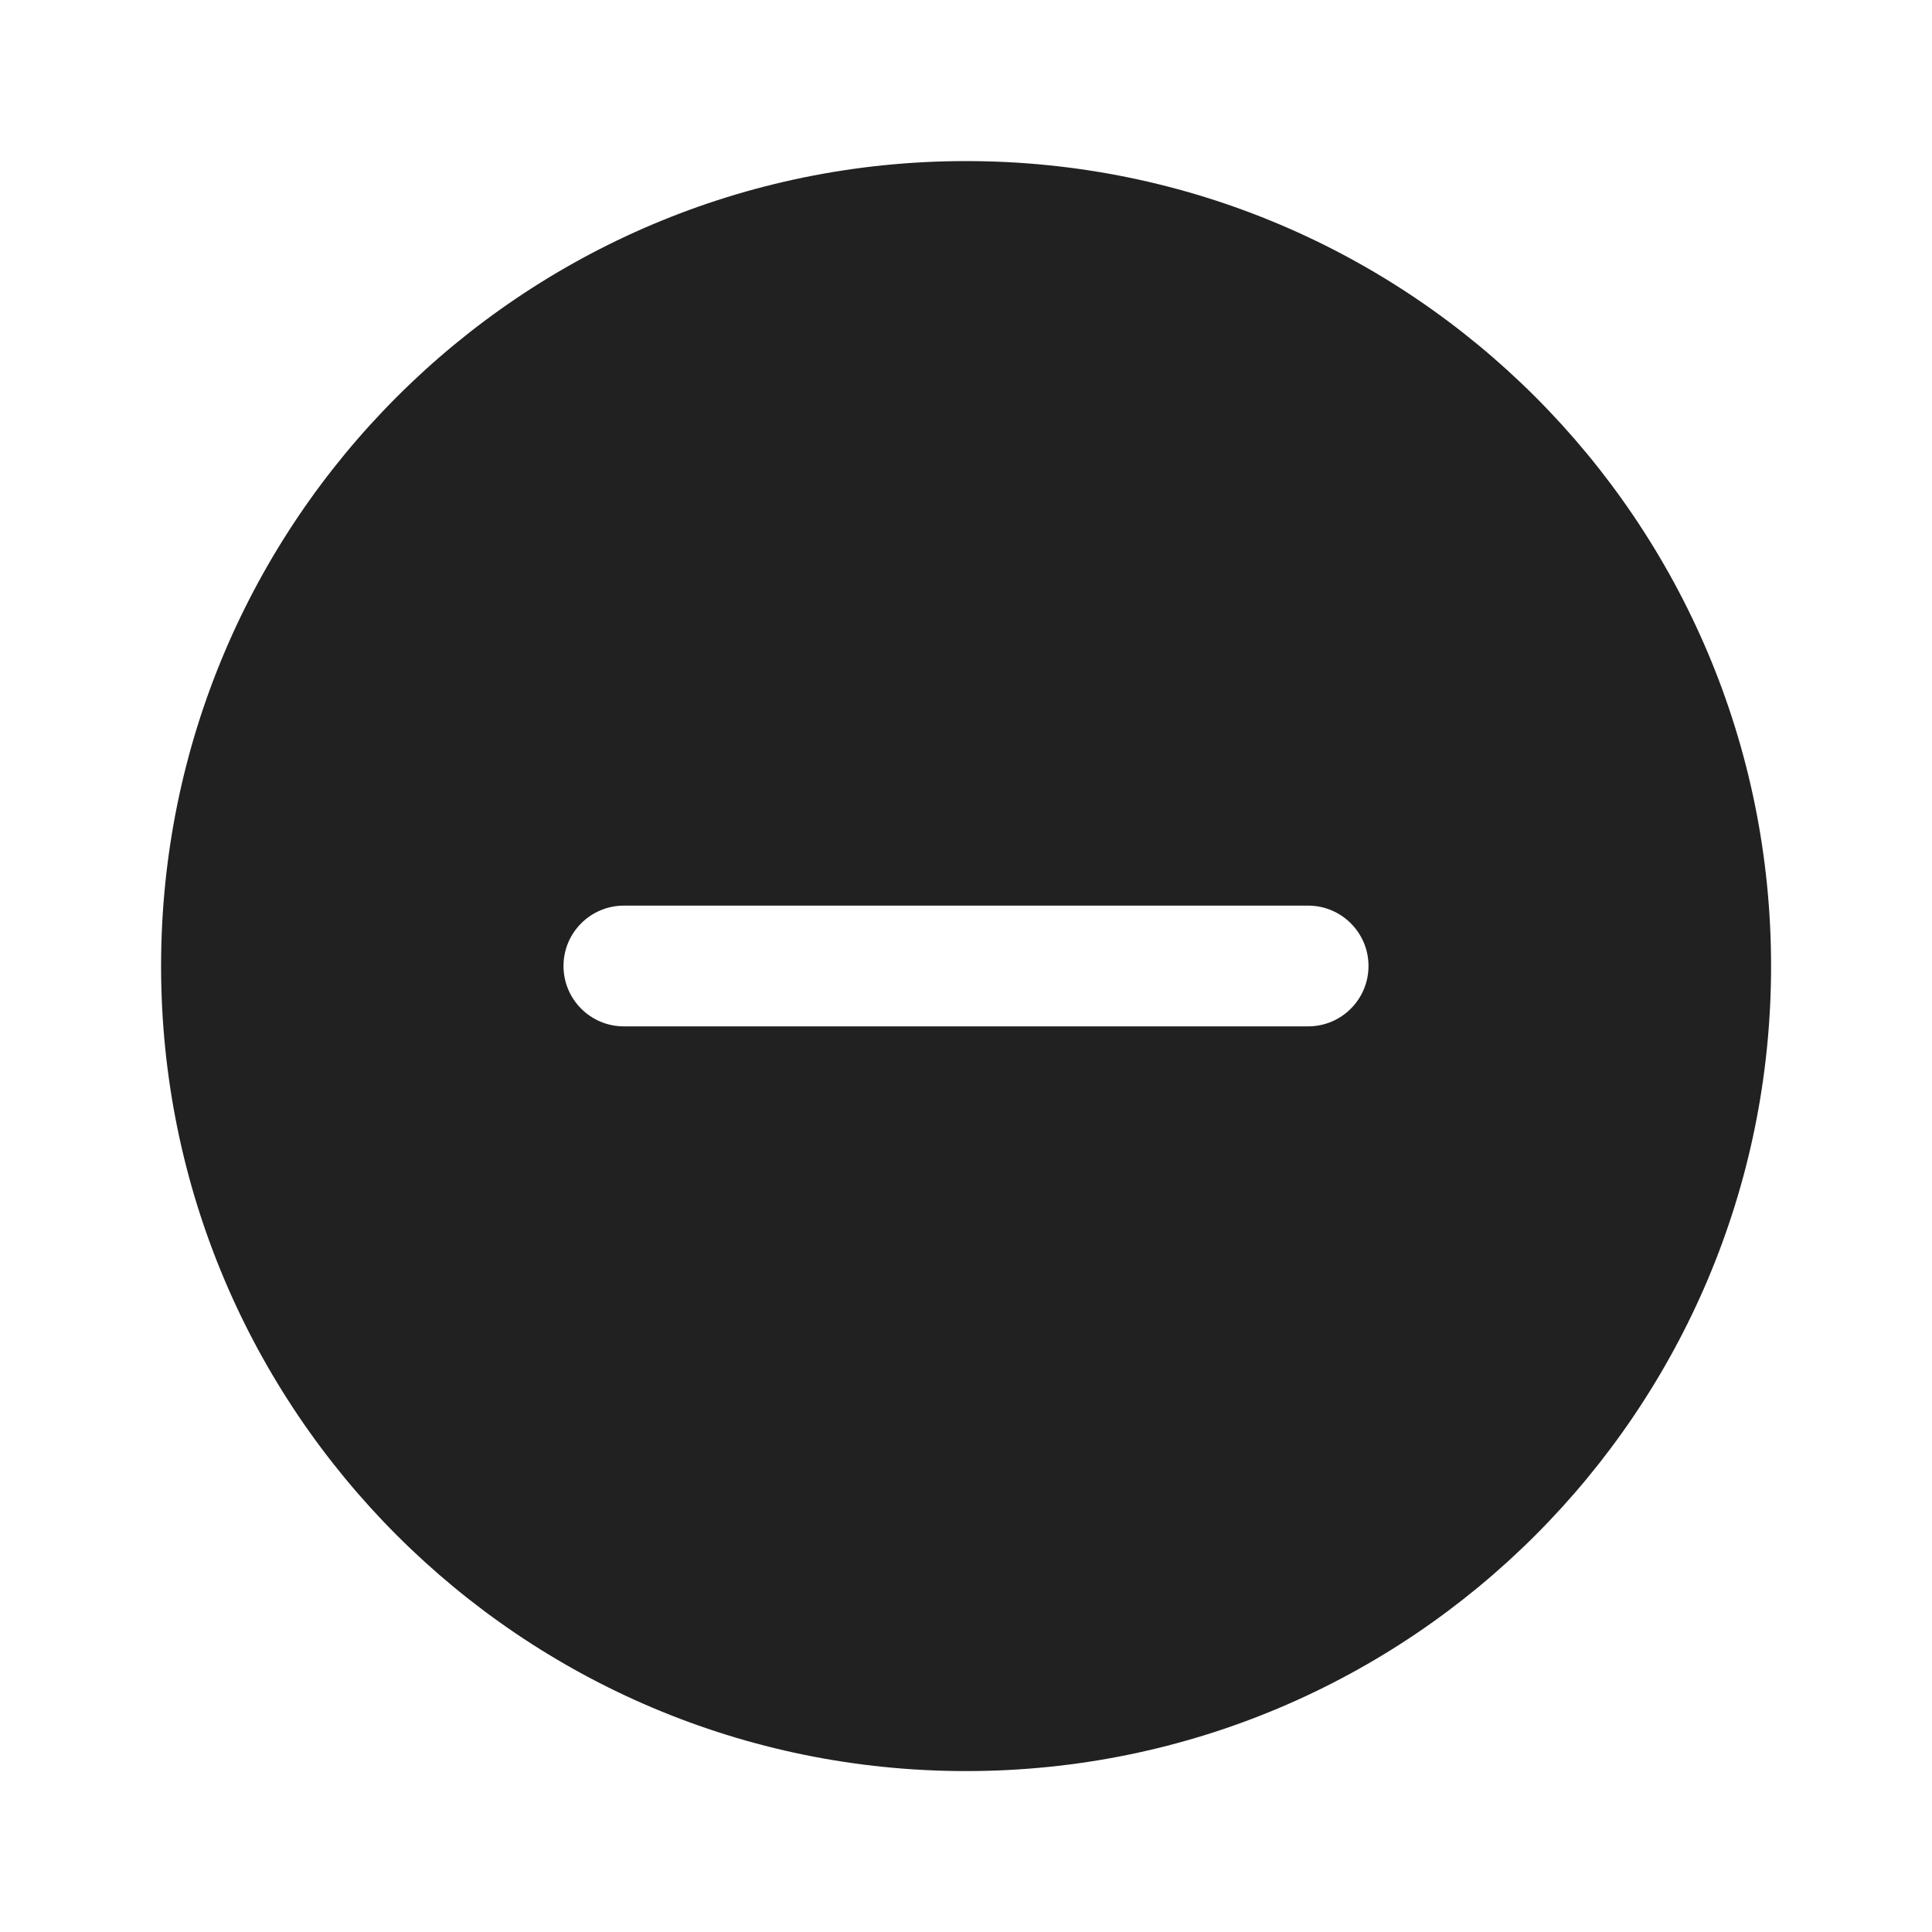 <?xml version="1.0" encoding="UTF-8"?>
<svg width="800px" height="800px" viewBox="0 0 24 24" version="1.1" xmlns="http://www.w3.org/2000/svg" xmlns:xlink="http://www.w3.org/1999/xlink">
    <!-- Скачано с сайта svg4.ru / Downloaded from svg4.ru -->
    <title>ic_fluent_block_24_filled</title>
    <desc>Created with Sketch.</desc>
    <g id="🔍-Product-Icons" stroke="none" stroke-width="1" fill="none" fill-rule="evenodd">
        <g id="ic_fluent_block_24_filled" fill="#212121" fill-rule="nonzero">
            <path d="M12.001,2.001 C17.524,2.001 22.001,6.478 22.001,12.001 C22.001,17.524 17.524,22.001 12.001,22.001 C6.478,22.001 2.001,17.524 2.001,12.001 C2.001,6.478 6.478,2.001 12.001,2.001 Z M16.25,11.25 L7.75,11.25 C7.336,11.25 7,11.586 7,12 C7,12.414 7.336,12.75 7.75,12.75 L16.25,12.75 C16.664,12.75 17,12.414 17,12 C17,11.586 16.664,11.25 16.25,11.25 Z" id="🎨-Color">
</path>
        </g>
    </g>
</svg>